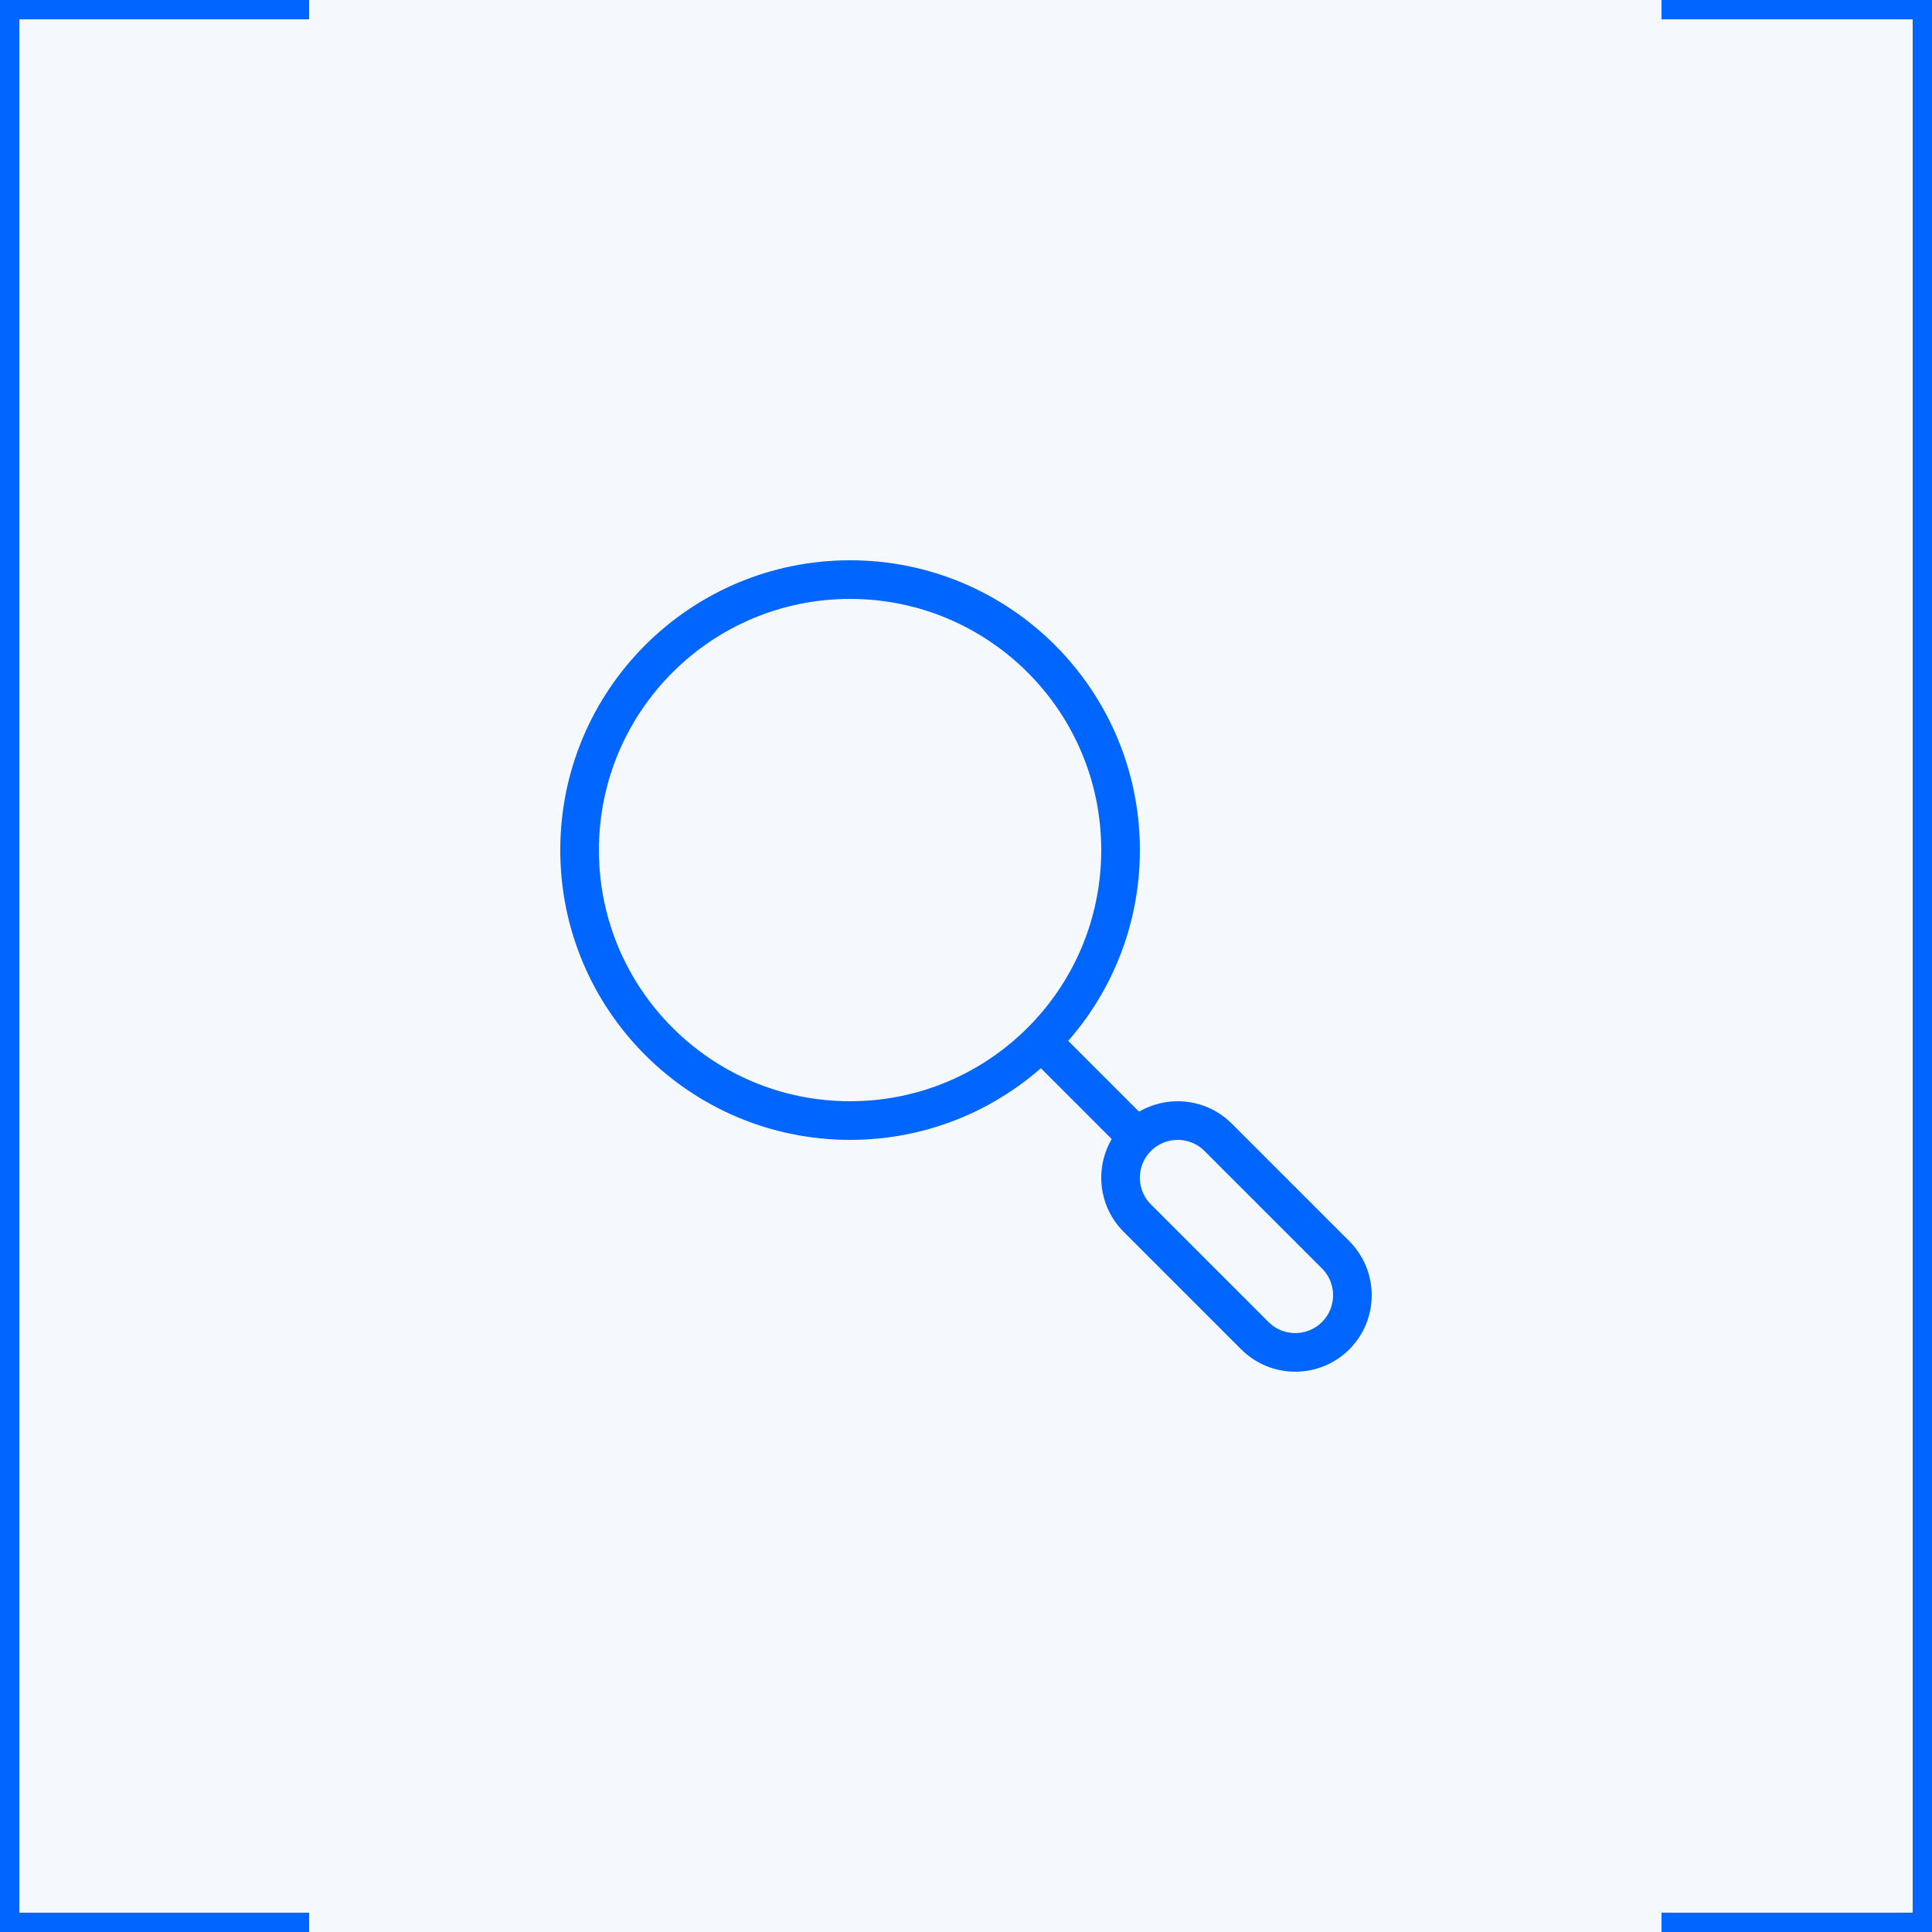 <svg width="50" height="50" viewBox="0 0 50 50" fill="none" xmlns="http://www.w3.org/2000/svg">
<rect x="0" y="0" width="50" height="50" fill="#333333" stroke="none"/>
<g clip-path="url(#clip0_311_749)">
<rect width="50" height="50" fill="#F5F9FE"/>
<path d="M8 0H0V50H8" stroke="#0066FF"/>
<path d="M43 50L50 50L50 -9.08213e-07L43 -1.52017e-06" stroke="#0066FF"/>
<path d="M27 27L29.5 29.5" stroke="#0066FF" stroke-linejoin="round"/>
<path d="M29.433 31.525C28.856 30.948 28.856 30.011 29.433 29.433C30.011 28.856 30.948 28.856 31.525 29.433L34.567 32.475C35.144 33.053 35.144 33.989 34.567 34.567C33.989 35.144 33.053 35.144 32.475 34.567L29.433 31.525Z" stroke="#0066FF" stroke-linecap="round"/>
<path d="M29 22C29 18.134 25.866 15 22 15C18.134 15 15 18.134 15 22C15 25.866 18.134 29 22 29C25.866 29 29 25.866 29 22Z" stroke="#0066FF" stroke-linejoin="round"/>
</g>
<defs>
<clipPath id="clip0_311_749">
<rect width="50" height="50" fill="white"/>
</clipPath>
</defs>
</svg>
